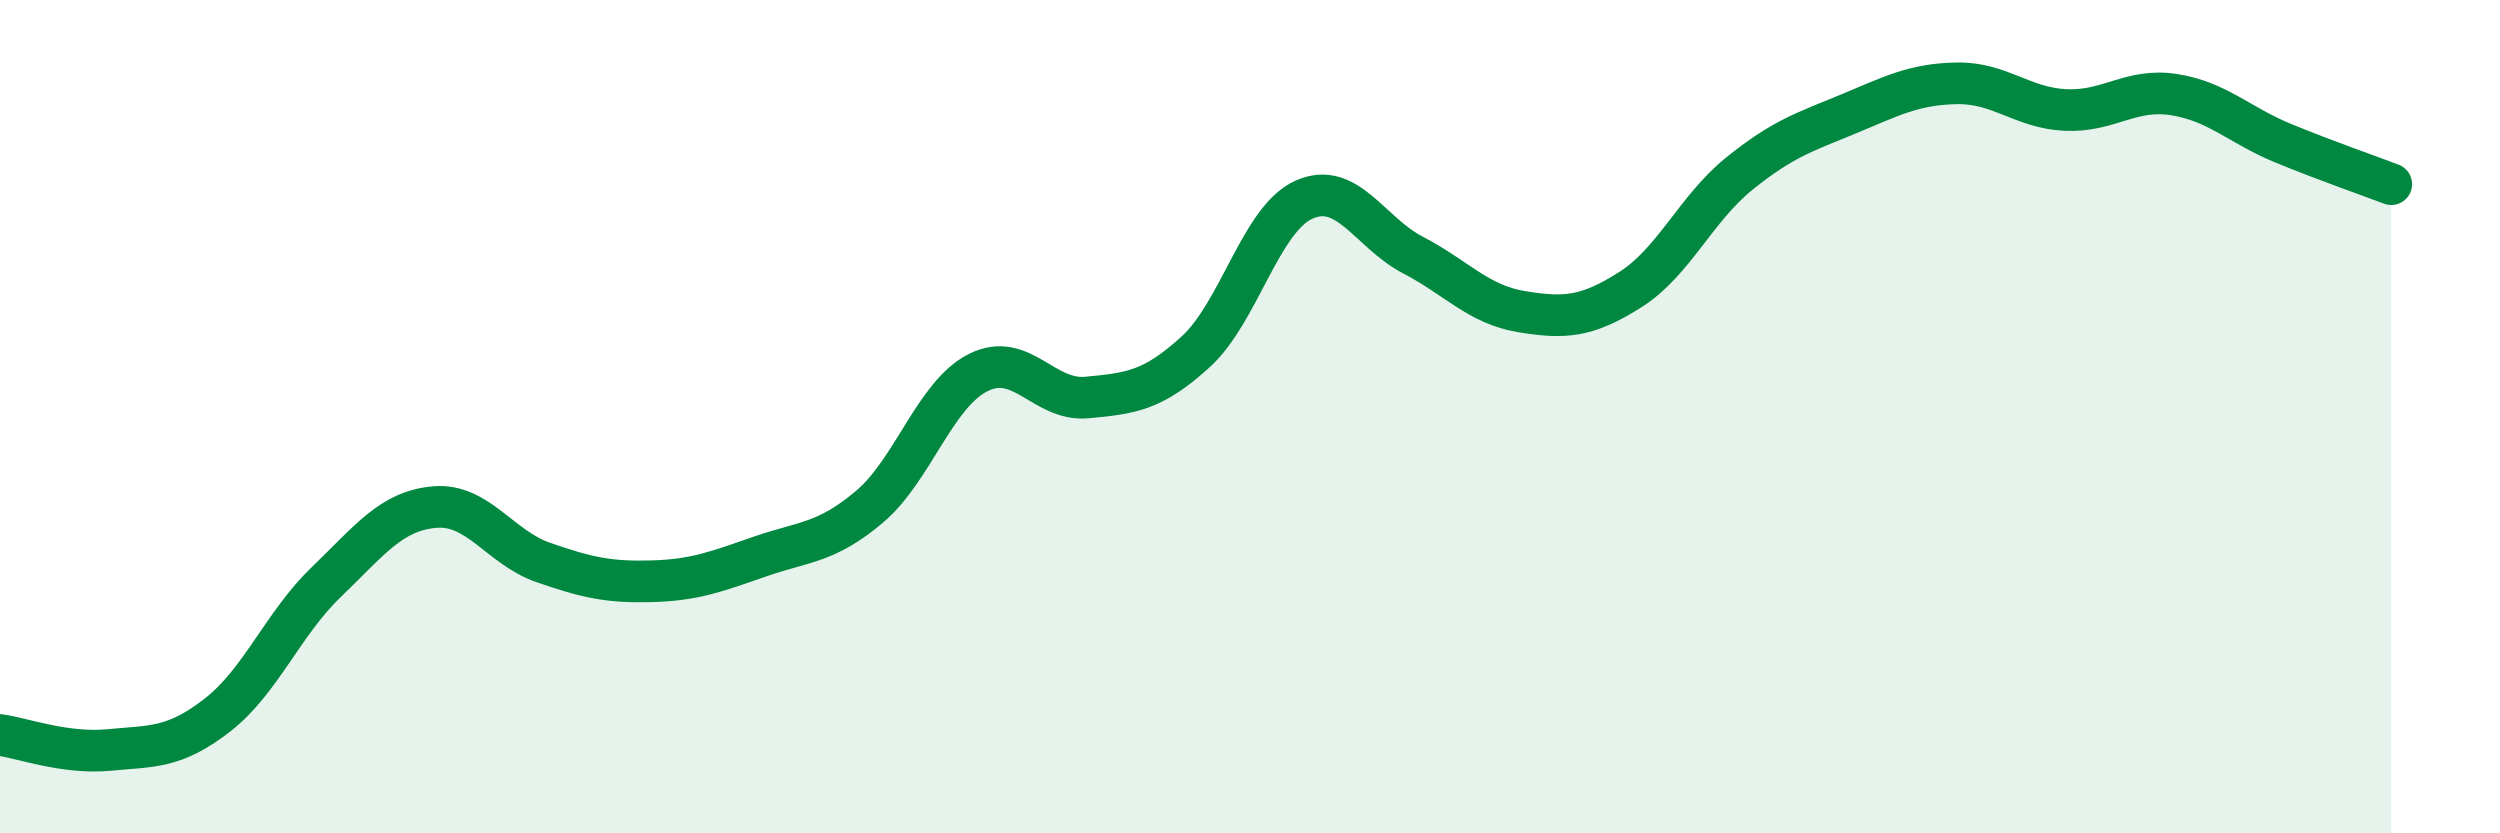 
    <svg width="60" height="20" viewBox="0 0 60 20" xmlns="http://www.w3.org/2000/svg">
      <path
        d="M 0,17.64 C 0.52,17.71 1.57,18.1 2.61,18 C 3.65,17.9 4.18,17.97 5.22,17.16 C 6.26,16.35 6.79,14.97 7.83,13.97 C 8.87,12.97 9.39,12.26 10.43,12.17 C 11.47,12.08 12,13.14 13.04,13.5 C 14.08,13.86 14.61,13.98 15.65,13.95 C 16.69,13.92 17.22,13.71 18.26,13.35 C 19.3,12.99 19.83,13.04 20.87,12.16 C 21.91,11.28 22.44,9.46 23.48,8.94 C 24.52,8.42 25.05,9.64 26.09,9.54 C 27.13,9.44 27.66,9.39 28.7,8.44 C 29.74,7.49 30.26,5.25 31.3,4.79 C 32.34,4.33 32.87,5.58 33.91,6.12 C 34.95,6.66 35.48,7.31 36.52,7.48 C 37.56,7.65 38.09,7.61 39.13,6.95 C 40.17,6.29 40.7,5.01 41.74,4.17 C 42.78,3.33 43.31,3.17 44.35,2.74 C 45.39,2.31 45.92,2.02 46.96,2 C 48,1.98 48.53,2.59 49.57,2.64 C 50.61,2.69 51.13,2.11 52.17,2.27 C 53.21,2.43 53.74,3 54.78,3.43 C 55.82,3.86 56.87,4.22 57.39,4.42L57.39 20L0 20Z"
        fill="#008740"
        opacity="0.1"
        stroke-linecap="round"
        stroke-linejoin="round"
      />
      <path
        d="M 0,17.64 C 0.52,17.71 1.57,18.1 2.61,18 C 3.65,17.9 4.18,17.97 5.22,17.16 C 6.26,16.35 6.79,14.97 7.83,13.97 C 8.87,12.97 9.39,12.26 10.43,12.17 C 11.47,12.08 12,13.14 13.04,13.5 C 14.08,13.86 14.61,13.98 15.65,13.95 C 16.69,13.92 17.22,13.71 18.26,13.35 C 19.3,12.99 19.83,13.04 20.87,12.16 C 21.91,11.28 22.44,9.46 23.48,8.94 C 24.52,8.42 25.05,9.64 26.09,9.54 C 27.13,9.44 27.66,9.39 28.7,8.44 C 29.74,7.49 30.26,5.25 31.3,4.79 C 32.34,4.33 32.87,5.58 33.91,6.12 C 34.95,6.66 35.48,7.31 36.52,7.48 C 37.56,7.65 38.09,7.61 39.13,6.95 C 40.17,6.29 40.7,5.01 41.74,4.17 C 42.78,3.33 43.31,3.17 44.35,2.74 C 45.39,2.31 45.92,2.02 46.96,2 C 48,1.98 48.53,2.59 49.57,2.64 C 50.61,2.69 51.13,2.11 52.17,2.27 C 53.21,2.43 53.74,3 54.78,3.43 C 55.82,3.86 56.87,4.22 57.39,4.42"
        stroke="#008740"
        stroke-width="1"
        fill="none"
        stroke-linecap="round"
        stroke-linejoin="round"
      />
    </svg>
  
